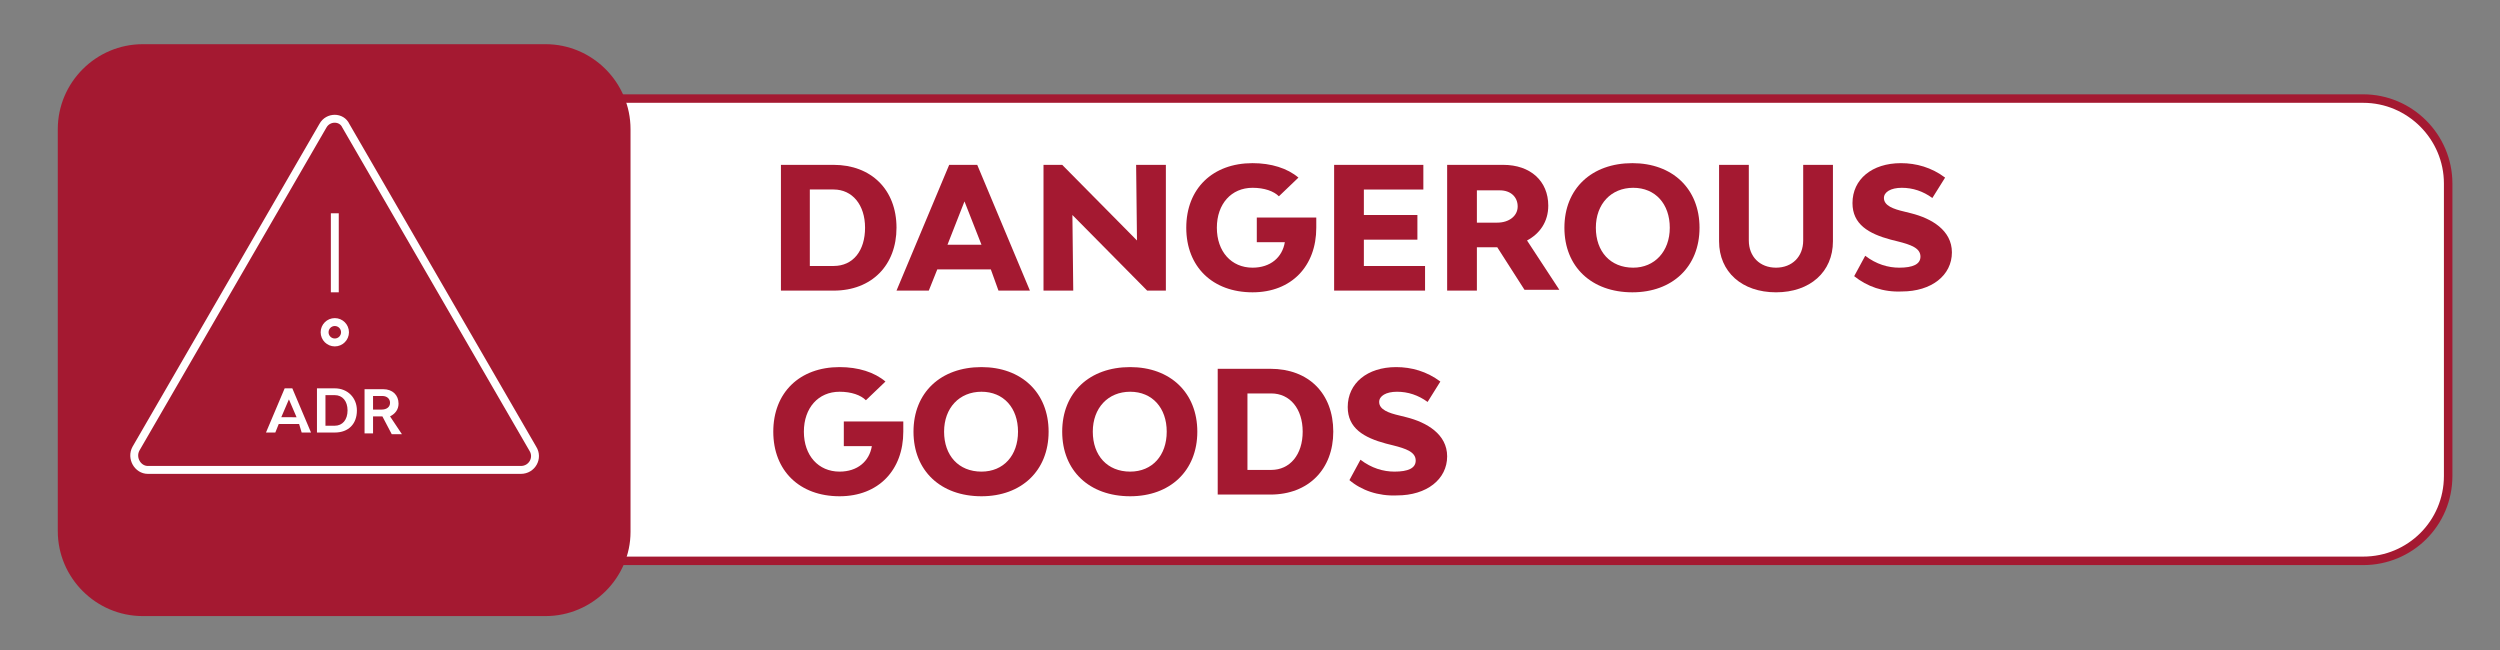 <?xml version="1.0" encoding="UTF-8"?>
<!-- Generator: Adobe Illustrator 27.2.0, SVG Export Plug-In . SVG Version: 6.00 Build 0)  -->
<svg xmlns="http://www.w3.org/2000/svg" xmlns:xlink="http://www.w3.org/1999/xlink" version="1.1" id="Capa_1" x="0px" y="0px" viewBox="0 0 294.2 76.5" style="enable-background:new 0 0 294.2 76.5;" xml:space="preserve">
<rect x="0" y="0" width="294.2" height="76.5" fill="#808080" stroke="none"/>
<style type="text/css">
	.st0{fill:#FFFFFF;stroke:#A41931;stroke-miterlimit:10;}
	.st1{fill:#A41931;}
	.st2{enable-background:new    ;}
	.st3{fill:#FFFFFF;stroke:#A41930;stroke-miterlimit:10;}
	.st4{fill:#A41930;}
	.st5{fill:none;stroke:#FFFFFF;stroke-width:0.8;stroke-linecap:round;stroke-linejoin:round;stroke-miterlimit:10;}
	.st6{fill:none;stroke:#FFFFFF;stroke-width:0.93;stroke-miterlimit:10;}
	.st7{fill:#FFFFFF;}
</style>
<g>
	<path class="st0" d="M278.1,66H53c-5.5,0-10-4.5-10-10V21.6c0-5.5,4.5-10,10-10h225.1c5.5,0,10,4.5,10,10V56   C288.1,61.6,283.6,66,278.1,66z"></path>
	<path class="st1" d="M64.2,72.5H16.8c-5.5,0-10-4.5-10-10V15.2c0-5.5,4.5-10,10-10h47.4c5.5,0,10,4.5,10,10v47.4   C74.2,68,69.7,72.5,64.2,72.5z"></path>
	<g class="st2">
		<path class="st1" d="M105.5,26.8c0,4.4-2.9,7.4-7.4,7.4h-6.2V19.4h6.2C102.5,19.4,105.5,22.3,105.5,26.8z M101.8,26.8    c0-2.7-1.5-4.5-3.7-4.5h-2.8v9h2.8C100.4,31.3,101.8,29.5,101.8,26.8z"></path>
		<path class="st1" d="M116.6,31.7h-6.3l-1,2.5h-3.8l6.2-14.8h3.3l6.2,14.8h-3.7L116.6,31.7z M115.5,28.8l-2-5.1l-2,5.1H115.5z"></path>
		<path class="st1" d="M122.8,19.4h2.2l8.8,8.9l-0.1-8.9h3.5v14.8h-2.2l-8.8-8.9l0.1,8.9h-3.5V19.4z"></path>
		<path class="st1" d="M154.9,26.8c0,4.5-2.9,7.6-7.5,7.6c-4.7,0-7.8-3-7.8-7.6c0-4.6,3.1-7.6,7.8-7.6c2.2,0,4.1,0.6,5.4,1.7    l-2.3,2.2c-0.6-0.6-1.7-1-3.1-1c-2.5,0-4.2,1.9-4.2,4.7c0,2.8,1.7,4.7,4.2,4.7c2.1,0,3.5-1.2,3.8-3h-3.3v-2.9h7    C154.9,26,154.9,26.4,154.9,26.8z"></path>
		<path class="st1" d="M167.7,31.3v2.9H157V19.4h10.5v2.9h-7v3h6.3v2.9h-6.3v3.1H167.7z"></path>
		<path class="st1" d="M176.2,29.1h-2.4v5.1h-3.5V19.4h6.6c3.2,0,5.3,1.9,5.3,4.8c0,1.9-1,3.3-2.5,4.1l3.8,5.8h-4.1L176.2,29.1z     M173.8,26.2h2.4c1.4,0,2.4-0.8,2.4-1.9s-0.8-1.9-2.1-1.9h-2.7V26.2z"></path>
		<path class="st1" d="M184.1,26.8c0-4.6,3.2-7.6,8-7.6c4.7,0,7.9,3,7.9,7.6c0,4.6-3.2,7.6-7.9,7.6    C187.3,34.4,184.1,31.4,184.1,26.8z M196.5,26.8c0-2.8-1.7-4.7-4.3-4.7c-2.6,0-4.4,1.9-4.4,4.7c0,2.8,1.7,4.7,4.4,4.7    C194.7,31.5,196.5,29.6,196.5,26.8z"></path>
		<path class="st1" d="M202.3,28.4v-9h3.5v8.9c0,1.9,1.3,3.2,3.2,3.2c1.9,0,3.2-1.3,3.2-3.2v-8.9h3.5v9c0,3.6-2.7,6-6.7,6    C205,34.4,202.3,32,202.3,28.4z"></path>
		<path class="st1" d="M218.2,32.5l1.3-2.4c1.3,1,2.7,1.4,4,1.4c1.6,0,2.5-0.4,2.5-1.3c0-1-1.1-1.4-2.7-1.8l-0.8-0.2    c-2.6-0.7-4.5-1.8-4.5-4.3c0-2.8,2.3-4.7,5.7-4.7c1.8,0,3.6,0.5,5.2,1.7l-1.5,2.4c-1.1-0.8-2.3-1.2-3.6-1.2    c-1.3,0-2.1,0.5-2.1,1.2c0,0.9,1.1,1.3,2.4,1.6l0.8,0.2c2.4,0.6,4.8,2,4.8,4.6c0,2.7-2.4,4.6-5.9,4.6    C221.6,34.4,219.7,33.7,218.2,32.5z"></path>
		<path class="st1" d="M106.3,50.8c0,4.5-2.9,7.6-7.5,7.6c-4.7,0-7.8-3-7.8-7.6c0-4.6,3.1-7.6,7.8-7.6c2.2,0,4.1,0.6,5.4,1.7    l-2.3,2.2c-0.6-0.6-1.7-1-3.1-1c-2.5,0-4.2,1.9-4.2,4.7c0,2.8,1.7,4.7,4.2,4.7c2.1,0,3.5-1.2,3.8-3h-3.3v-2.9h7    C106.3,50,106.3,50.4,106.3,50.8z"></path>
		<path class="st1" d="M107.5,50.8c0-4.6,3.2-7.6,8-7.6c4.7,0,7.9,3,7.9,7.6c0,4.6-3.2,7.6-7.9,7.6    C110.7,58.4,107.5,55.4,107.5,50.8z M119.8,50.8c0-2.8-1.7-4.7-4.3-4.7c-2.6,0-4.4,1.9-4.4,4.7c0,2.8,1.7,4.7,4.4,4.7    C118.1,55.5,119.8,53.6,119.8,50.8z"></path>
		<path class="st1" d="M125,50.8c0-4.6,3.2-7.6,8-7.6c4.7,0,7.9,3,7.9,7.6c0,4.6-3.2,7.6-7.9,7.6C128.2,58.4,125,55.4,125,50.8z     M137.3,50.8c0-2.8-1.7-4.7-4.3-4.7c-2.6,0-4.4,1.9-4.4,4.7c0,2.8,1.7,4.7,4.4,4.7C135.6,55.5,137.3,53.6,137.3,50.8z"></path>
		<path class="st1" d="M156.9,50.8c0,4.4-2.9,7.4-7.4,7.4h-6.2V43.4h6.2C154,43.4,156.9,46.3,156.9,50.8z M153.3,50.8    c0-2.7-1.5-4.5-3.7-4.5h-2.8v9h2.8C151.8,55.3,153.3,53.5,153.3,50.8z"></path>
		<path class="st1" d="M158.8,56.5l1.3-2.4c1.3,1,2.7,1.4,4,1.4c1.6,0,2.5-0.4,2.5-1.3c0-1-1.1-1.4-2.7-1.8l-0.8-0.2    c-2.6-0.7-4.5-1.8-4.5-4.3c0-2.8,2.3-4.7,5.7-4.7c1.8,0,3.6,0.5,5.2,1.7l-1.5,2.4c-1.1-0.8-2.3-1.2-3.6-1.2    c-1.3,0-2.1,0.5-2.1,1.2c0,0.9,1.1,1.3,2.4,1.6l0.8,0.2c2.4,0.6,4.8,2,4.8,4.6c0,2.7-2.4,4.6-5.9,4.6    C162.2,58.4,160.2,57.7,158.8,56.5z"></path>
	</g>
</g>
<g>
	<path class="st3" d="M1197.6,384.9H823c-5.5,0-10-4.5-10-10v-34.4c0-5.5,4.5-10,10-10h374.6c5.5,0,10,4.5,10,10v34.4   C1207.6,380.4,1203.1,384.9,1197.6,384.9z"></path>
	<path class="st4" d="M834.2,391.4h-47.4c-5.5,0-10-4.5-10-10V334c0-5.5,4.5-10,10-10h47.4c5.5,0,10,4.5,10,10v47.4   C844.2,386.9,839.7,391.4,834.2,391.4z"></path>
	<g>
		<path class="st4" d="M874.4,353.5H870v11.9h-3.5v-11.9h-4.4v-2.9h12.3L874.4,353.5L874.4,353.5z"></path>
		<path class="st4" d="M887,362.5v2.9h-10.7v-14.8h10.5v2.9h-7v3h6.3v2.9h-6.3v3.1H887z"></path>
		<path class="st4" d="M903.4,365.4l-0.5-9l-4,9H897l-3.9-8.9l-0.5,8.9h-3.5l1.1-14.8h3.9l4,9l4-9h3.9l1,14.8H903.4z"></path>
		<path class="st4" d="M921.4,355.5c0,3.1-2.2,5.2-5.5,5.2h-2.6v4.7h-3.5v-14.8h6.3C919.2,350.6,921.4,352.5,921.4,355.5z     M917.8,355.6c0-1.3-0.8-2.1-2.1-2.1h-2.4v4.3h2.4C917,357.8,917.8,356.9,917.8,355.6z"></path>
		<path class="st4" d="M934.2,362.5v2.9h-10.7v-14.8H934v2.9h-7v3h6.3v2.9H927v3.1H934.2z"></path>
		<path class="st4" d="M942.6,360.3h-2.4v5.1h-3.5v-14.8h6.6c3.2,0,5.3,1.9,5.3,4.8c0,1.9-1,3.3-2.5,4.1l3.8,5.8h-4.1L942.6,360.3z     M940.3,357.4h2.4c1.4,0,2.4-0.8,2.4-1.9c0-1.2-0.8-1.9-2.1-1.9h-2.7L940.3,357.4L940.3,357.4z"></path>
		<path class="st4" d="M961,362.9h-6.3l-1,2.5H950l6.2-14.8h3.3l6.2,14.8H962L961,362.9z M959.8,360l-2-5.1l-2,5.1H959.8z"></path>
		<path class="st4" d="M976.7,353.5h-4.4v11.9h-3.5v-11.9h-4.4v-2.9h12.3L976.7,353.5L976.7,353.5z"></path>
		<path class="st4" d="M978.4,359.6v-9h3.5v8.9c0,1.9,1.3,3.2,3.2,3.2s3.2-1.3,3.2-3.2v-8.9h3.5v9c0,3.6-2.7,6-6.7,6    C981.1,365.6,978.4,363.2,978.4,359.6z"></path>
		<path class="st4" d="M1000.7,360.3h-2.4v5.1h-3.5v-14.8h6.6c3.2,0,5.3,1.9,5.3,4.8c0,1.9-1,3.3-2.5,4.1l3.8,5.8h-4.1L1000.7,360.3    z M998.4,357.4h2.4c1.4,0,2.4-0.8,2.4-1.9c0-1.2-0.8-1.9-2.1-1.9h-2.7L998.4,357.4L998.4,357.4z"></path>
		<path class="st4" d="M1019.1,362.9h-6.3l-1,2.5h-3.8l6.2-14.8h3.3l6.2,14.8h-3.7L1019.1,362.9z M1017.9,360l-2-5.1l-2,5.1H1017.9z    "></path>
		<path class="st4" d="M1028.6,357.9c0-4.5,3.2-7.5,8-7.5c2.4,0,4.5,0.7,6,2.4l-2.2,2.3c-0.7-1-2.1-1.7-3.7-1.7    c-2.7,0-4.4,1.9-4.4,4.7c0,2.8,1.8,4.7,4.5,4.7c1.9,0,3.1-0.8,4-2.2l2.4,2.1c-1.5,2-3.7,3-6.4,3    C1031.8,365.6,1028.6,362.5,1028.6,357.9z"></path>
		<path class="st4" d="M1043.7,358c0-4.6,3.2-7.6,8-7.6c4.7,0,7.9,3,7.9,7.6s-3.2,7.6-7.9,7.6C1046.9,365.6,1043.7,362.5,1043.7,358    z M1056,358c0-2.8-1.7-4.7-4.3-4.7c-2.6,0-4.4,1.9-4.4,4.7c0,2.8,1.7,4.7,4.4,4.7C1054.3,362.7,1056,360.8,1056,358z"></path>
		<path class="st4" d="M1062,350.6h2.2l8.8,8.9l-0.1-8.9h3.5v14.8h-2.2l-8.8-8.9l0.1,8.9h-3.5V350.6z"></path>
		<path class="st4" d="M1090.7,353.5h-4.4v11.9h-3.5v-11.9h-4.4v-2.9h12.3V353.5z"></path>
		<path class="st4" d="M1098.5,360.3h-2.4v5.1h-3.5v-14.8h6.6c3.2,0,5.3,1.9,5.3,4.8c0,1.9-1,3.3-2.5,4.1l3.8,5.8h-4.1L1098.5,360.3    z M1096.1,357.4h2.4c1.4,0,2.4-0.8,2.4-1.9c0-1.2-0.8-1.9-2.1-1.9h-2.7L1096.1,357.4L1096.1,357.4z"></path>
		<path class="st4" d="M1106.4,358c0-4.6,3.2-7.6,8-7.6c4.7,0,7.9,3,7.9,7.6s-3.2,7.6-7.9,7.6C1109.6,365.6,1106.4,362.5,1106.4,358    z M1118.8,358c0-2.8-1.7-4.7-4.3-4.7c-2.6,0-4.4,1.9-4.4,4.7c0,2.8,1.7,4.7,4.4,4.7C1117,362.7,1118.8,360.8,1118.8,358z"></path>
		<path class="st4" d="M1134.6,362.5v2.9h-9.8v-14.8h3.5v11.9H1134.6z"></path>
		<path class="st4" d="M1145.8,362.9h-6.3l-1,2.5h-3.8l6.2-14.8h3.3l6.2,14.8h-3.7L1145.8,362.9z M1144.6,360l-2-5.1l-2,5.1H1144.6z    "></path>
		<path class="st4" d="M1165.6,358c0,4.4-2.9,7.4-7.4,7.4h-6.2v-14.8h6.2C1162.6,350.6,1165.6,353.5,1165.6,358z M1161.9,358    c0-2.7-1.5-4.5-3.7-4.5h-2.8v9h2.8C1160.5,362.5,1161.9,360.7,1161.9,358z"></path>
		<path class="st4" d="M1176.7,362.9h-6.3l-1,2.5h-3.8l6.2-14.8h3.3l6.2,14.8h-3.7L1176.7,362.9z M1175.6,360l-2-5.1l-2,5.1H1175.6z    "></path>
	</g>
	<g>
		<line class="st5" x1="810.8" y1="337.7" x2="810.8" y2="378.7"></line>
		<polyline class="st5" points="804.8,377.2 810.8,371.2 816.8,377.2   "></polyline>
		<polyline class="st5" points="816.8,339.2 810.8,345.2 804.8,339.2   "></polyline>
		<line class="st5" x1="793.4" y1="347.3" x2="828.1" y2="369"></line>
		<polyline class="st5" points="823.7,373.3 821.8,365 830,363.1   "></polyline>
		<polyline class="st5" points="797.8,343 799.7,351.3 791.5,353.2   "></polyline>
		<line class="st5" x1="828" y1="347.1" x2="793.5" y2="369.2"></line>
		<polyline class="st5" points="791.5,363.3 799.8,365.1 798,373.4   "></polyline>
		<polyline class="st5" points="830,353 821.7,351.2 823.5,342.9   "></polyline>
	</g>
</g>
<g>
	<path class="st6" d="M38,14.8l-22,38c-0.6,1.1,0.2,2.5,1.4,2.5h43.9c1.3,0,2.1-1.4,1.4-2.5l-22-38C40.2,13.7,38.6,13.7,38,14.8z"></path>
	<line class="st6" x1="39.4" y1="25.1" x2="39.4" y2="34.4"></line>
	<circle class="st6" cx="39.4" cy="39.1" r="1.2"></circle>
	<g>
		<path class="st7" d="M35.2,49.9h-2.4l-0.4,1h-1.1l2.2-5.2h0.9l2.2,5.2h-1.1L35.2,49.9z M34.9,49.1L34,47l-0.9,2.1H34.9z"></path>
		<path class="st7" d="M42,48.3c0,1.6-1,2.6-2.6,2.6h-2.1v-5.2h2.1C40.9,45.7,42,46.8,42,48.3z M40.9,48.3c0-1.1-0.6-1.8-1.5-1.8    h-1.1v3.6h1.1C40.3,50.1,40.9,49.4,40.9,48.3z"></path>
		<path class="st7" d="M45,49h-1.1v2h-1v-5.2h2.2c1.1,0,1.8,0.7,1.8,1.7c0,0.7-0.4,1.2-1,1.5l1.4,2.1h-1.2L45,49z M43.9,48.2h1    c0.6,0,1-0.3,1-0.8s-0.4-0.8-0.9-0.8h-1.1V48.2z"></path>
	</g>
</g>
</svg>
